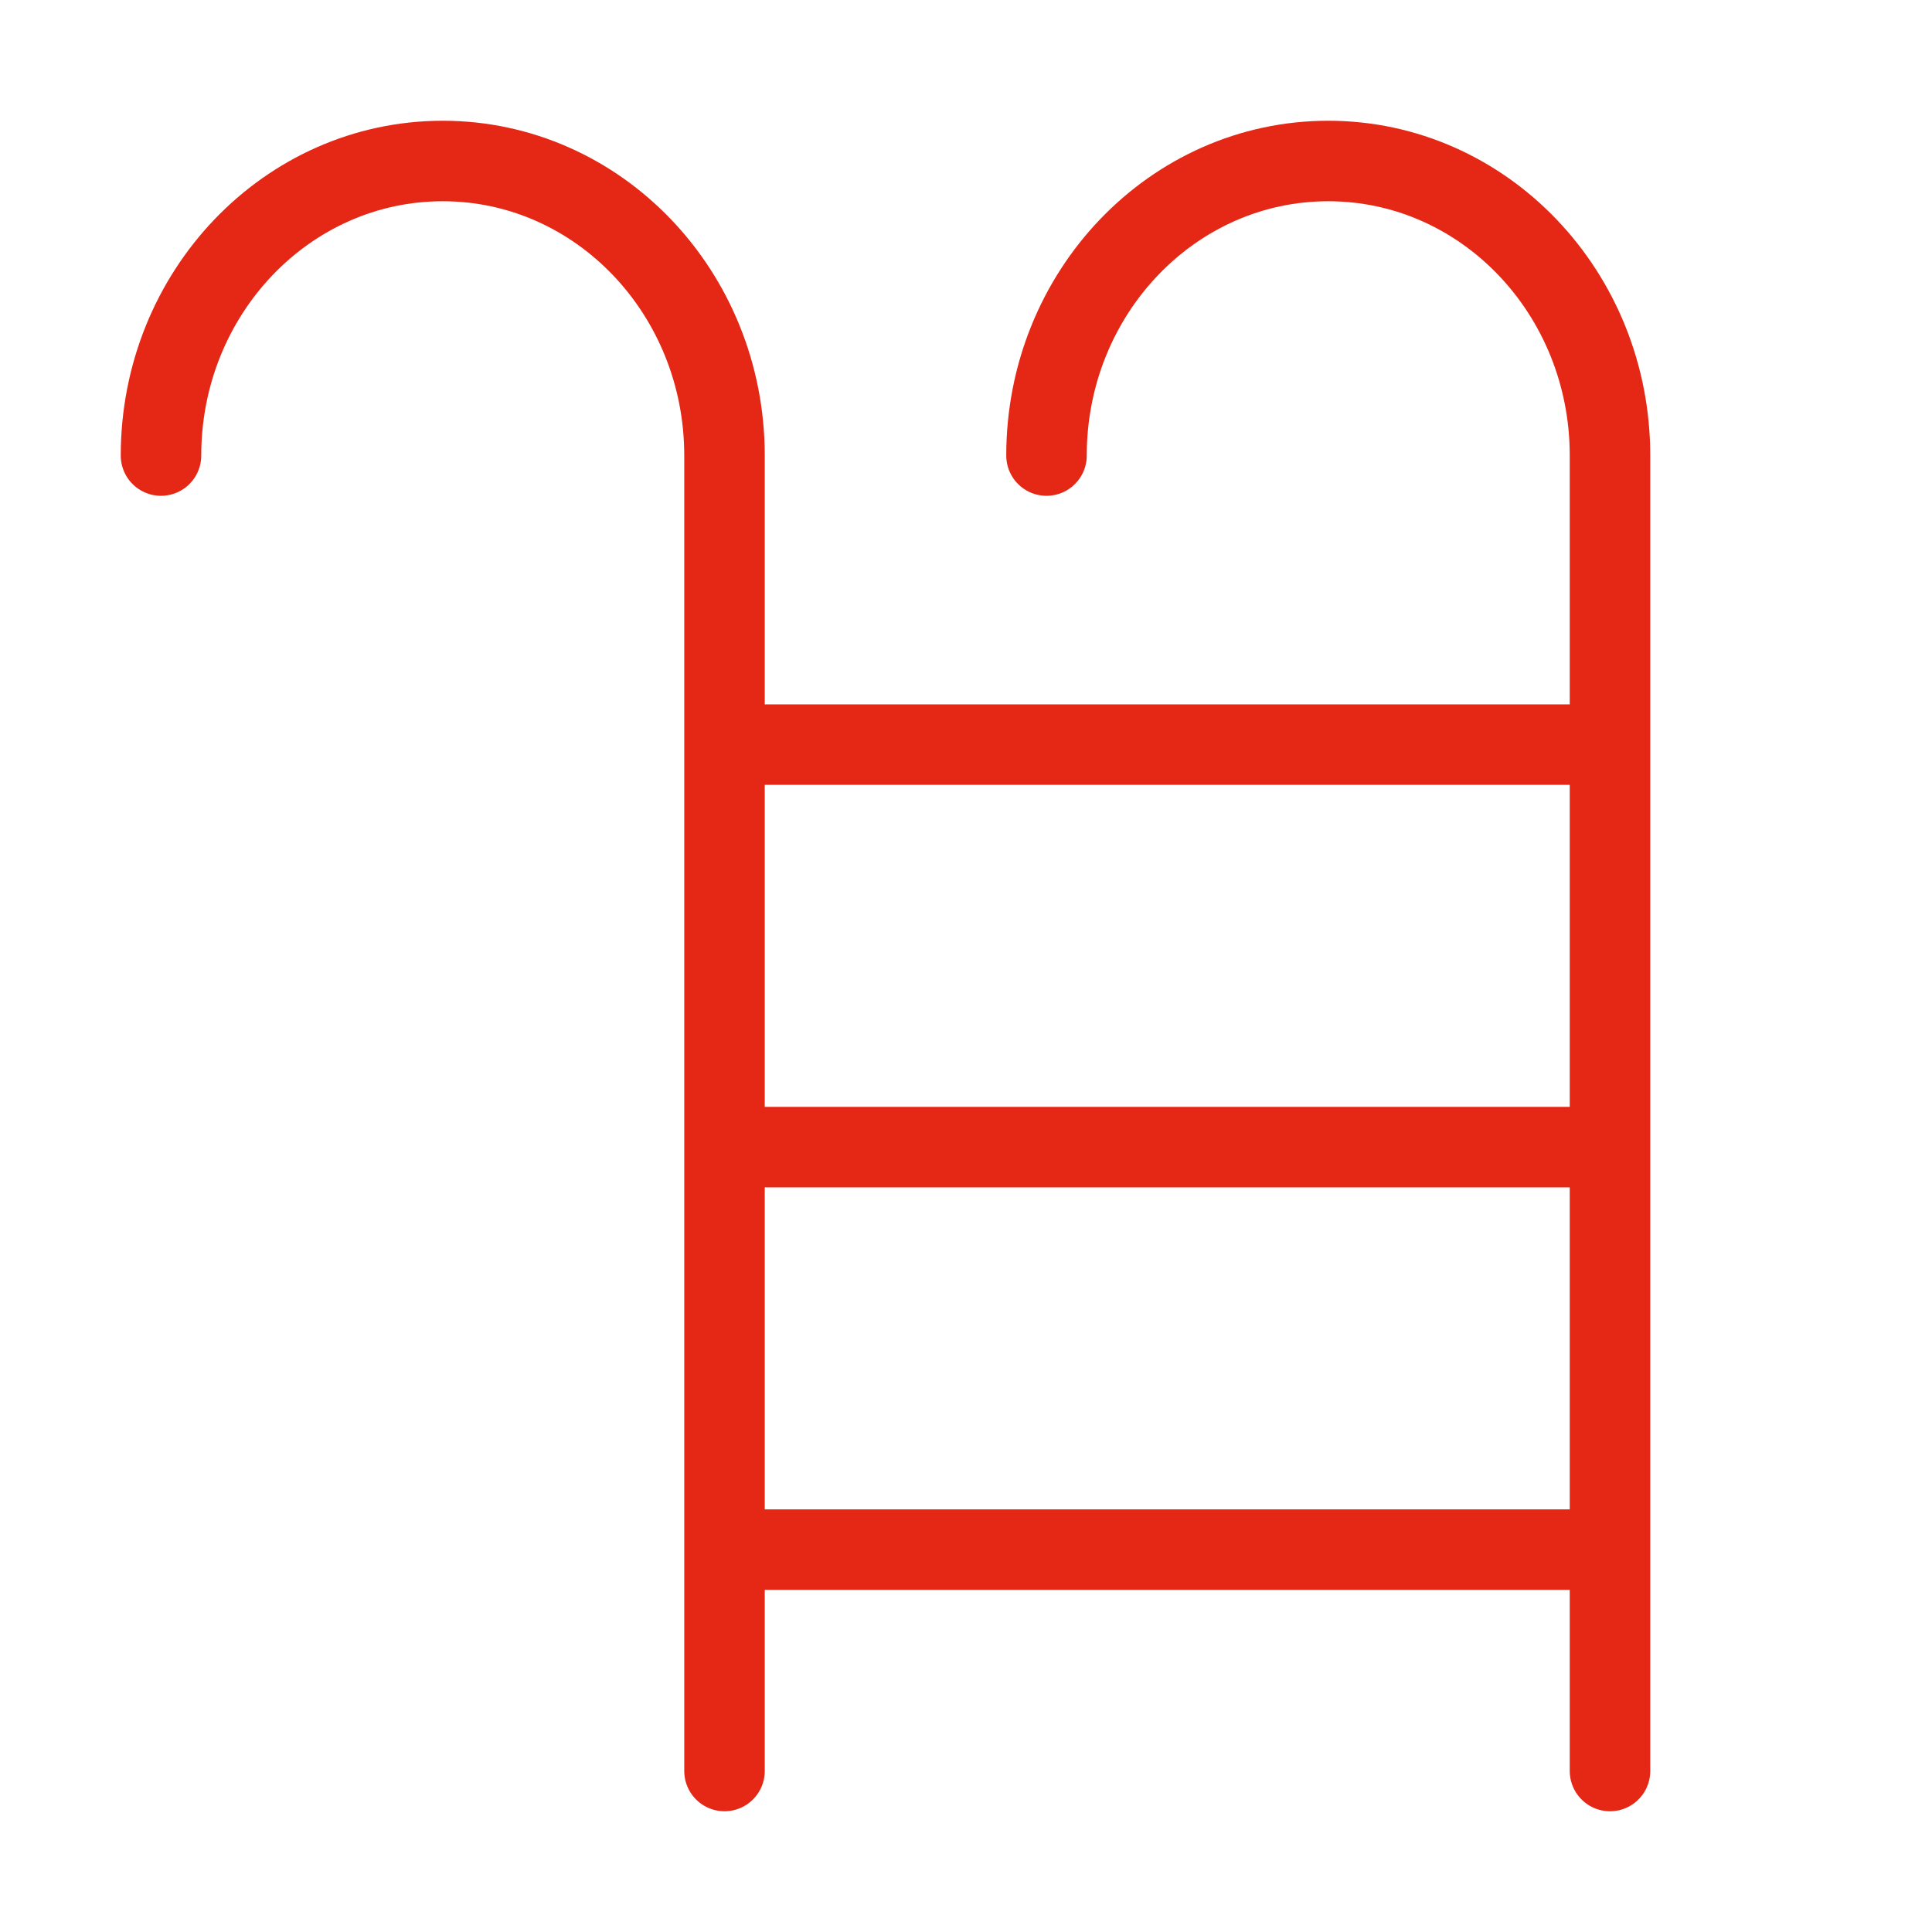 <svg width="24" height="24" viewBox="0 0 24 24" fill="none" xmlns="http://www.w3.org/2000/svg">
<path d="M9 9.25L20 9.25M9 14.25L20 14.25M9 19.25L20 19.25M9 22V5.659C9 3.638 7.433 2 5.5 2C3.567 2 2 3.638 2 5.659M20 22V5.659C20 3.638 18.433 2 16.5 2C14.567 2 13 3.638 13 5.659" stroke="#E52716" stroke-linecap="round"/>
</svg>
